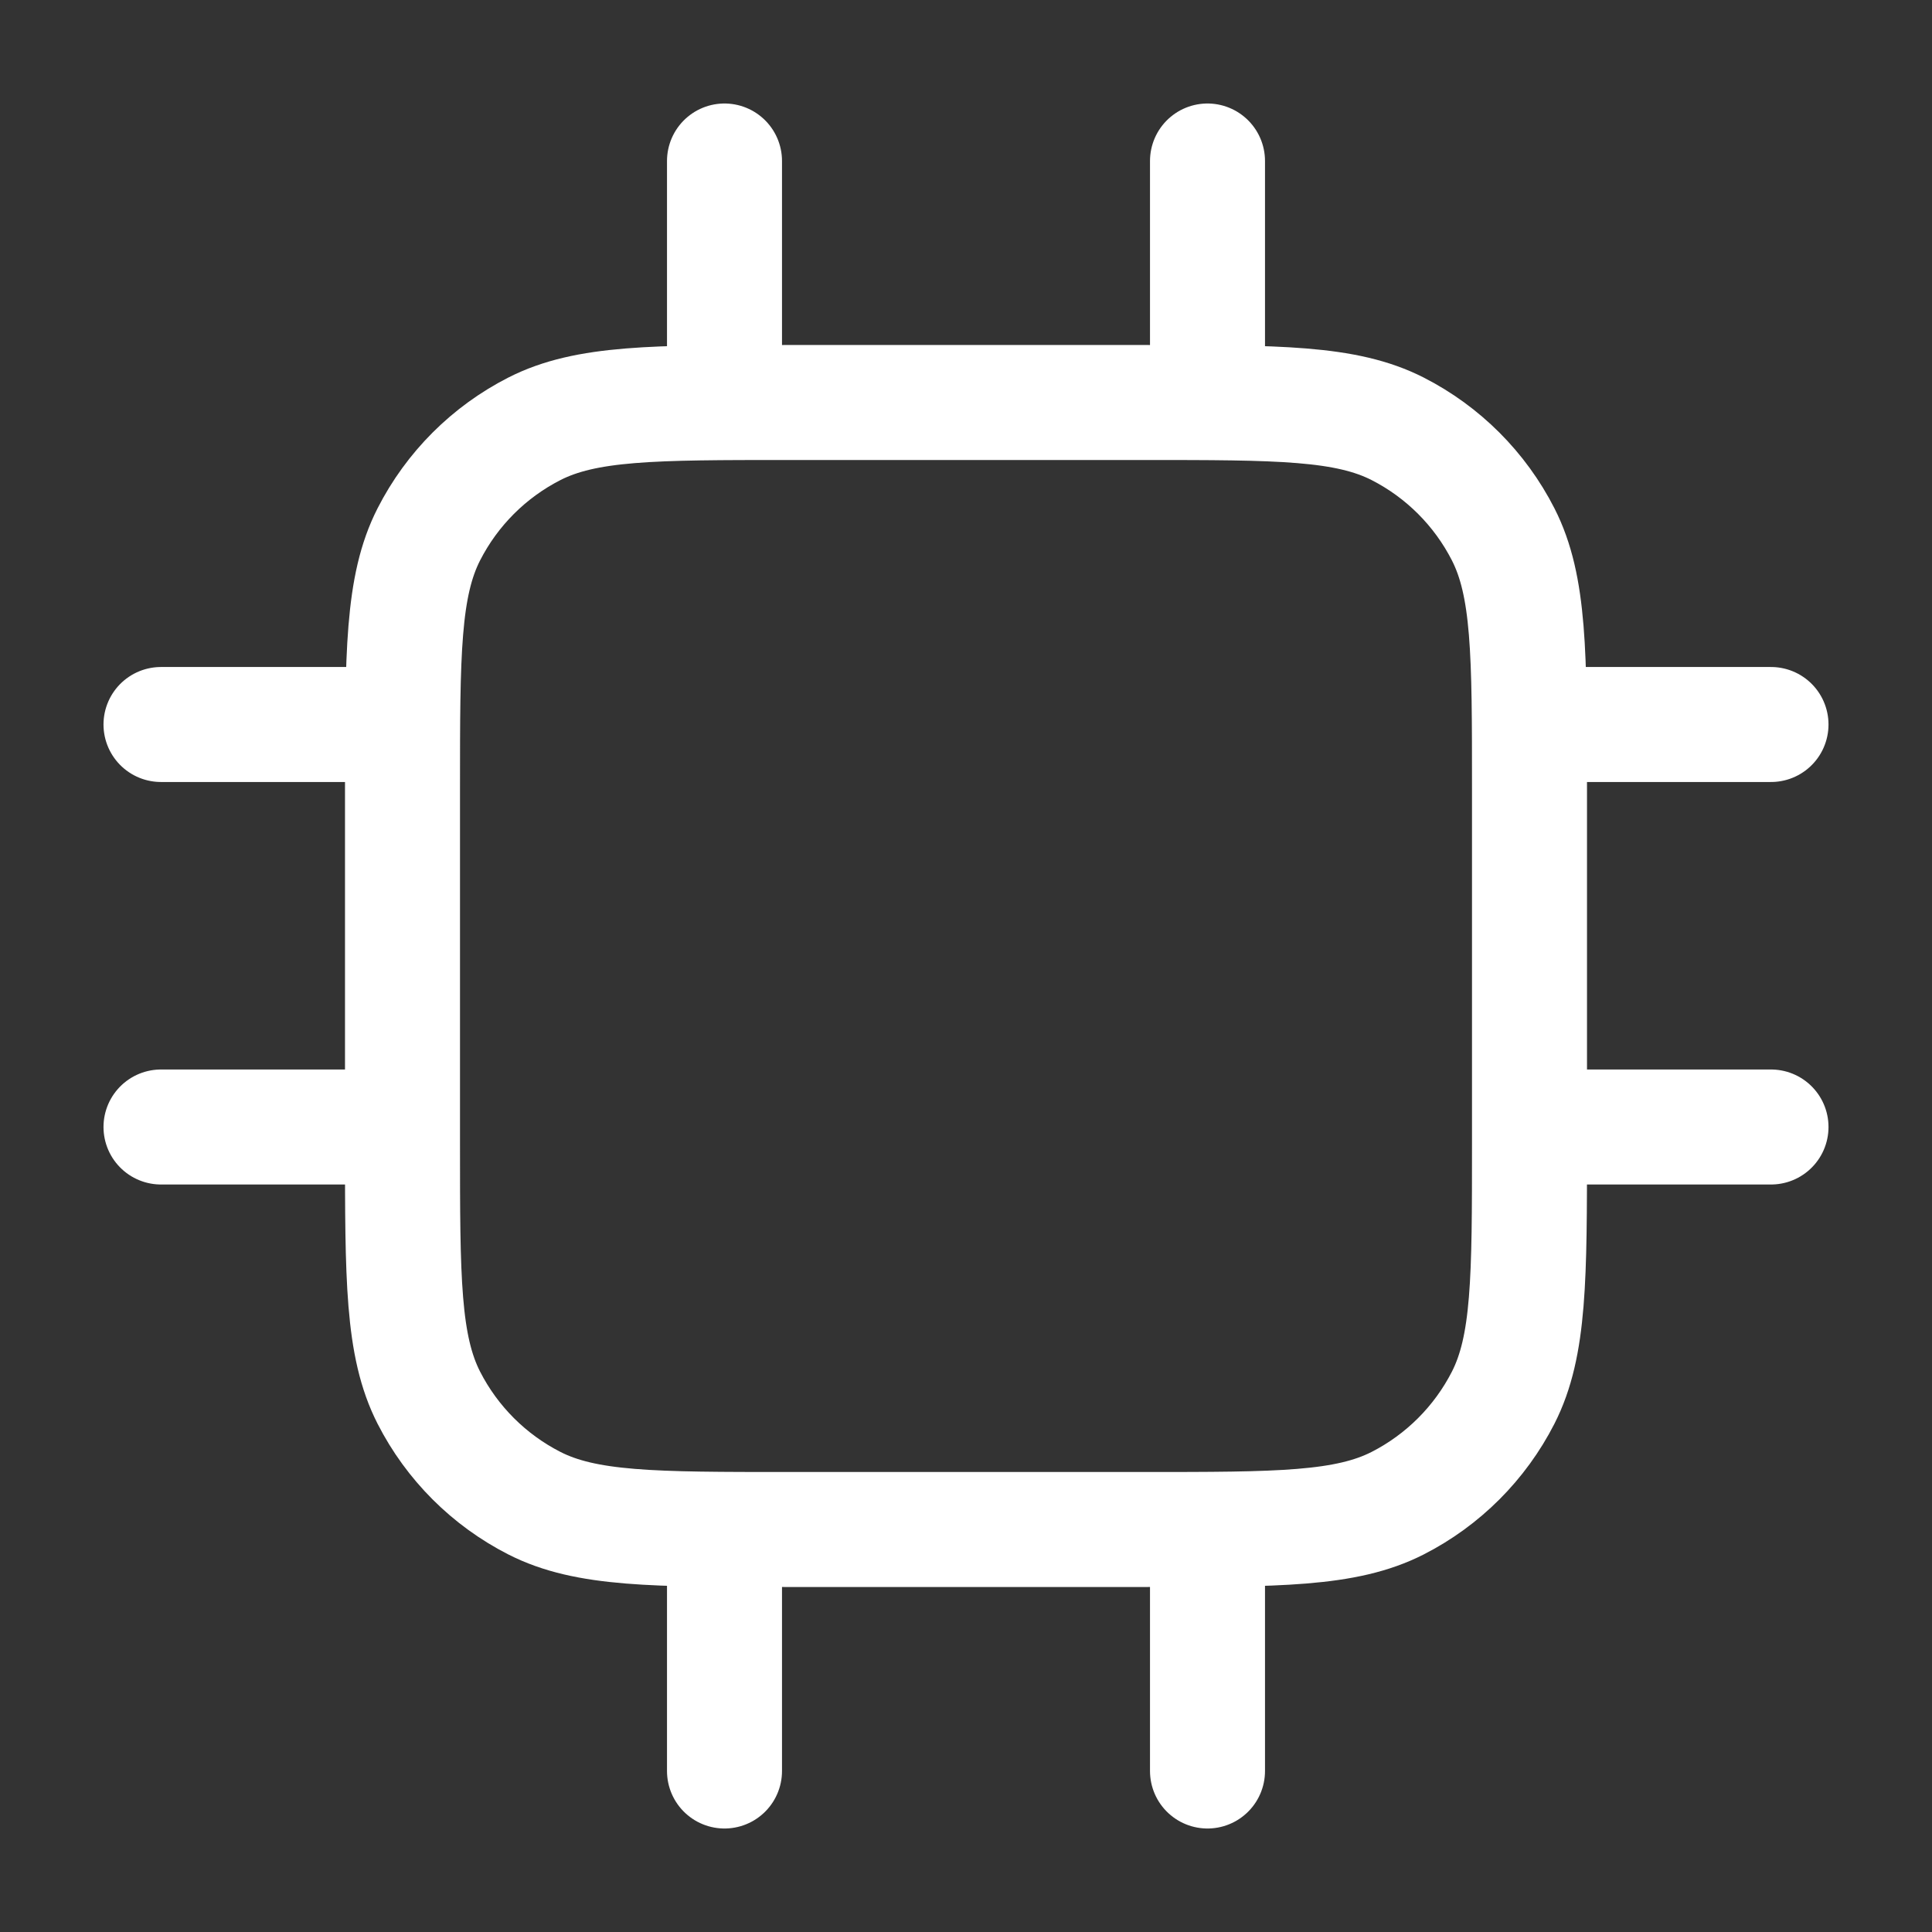 <svg width="42" height="42" viewBox="0 0 42 42" fill="none" xmlns="http://www.w3.org/2000/svg">
<rect x="0" y="0" width="42" height="42" fill="#333333" stroke="none"/>
<path d="M15.75 3.5V8.75M26.25 3.5V8.75M15.75 33.25V38.5M26.25 33.25V38.5M33.25 15.75H38.5M33.25 24.5H38.5M3.5 15.75H8.75M3.5 24.5H8.75M17.15 33.25H24.85C27.79 33.25 29.26 33.25 30.384 32.678C31.371 32.174 32.174 31.371 32.678 30.384C33.25 29.26 33.25 27.79 33.25 24.85V17.15C33.25 14.21 33.25 12.74 32.678 11.617C32.174 10.629 31.371 9.826 30.384 9.322C29.26 8.75 27.79 8.75 24.85 8.75H17.15C14.21 8.75 12.74 8.75 11.617 9.322C10.629 9.826 9.826 10.629 9.322 11.617C8.75 12.74 8.75 14.21 8.75 17.15V24.85C8.75 27.79 8.75 29.26 9.322 30.384C9.826 31.371 10.629 32.174 11.617 32.678C12.74 33.25 14.21 33.25 17.15 33.25Z" stroke="white" stroke-width="2.5" stroke-linecap="round" stroke-linejoin="round"/>
</svg>
